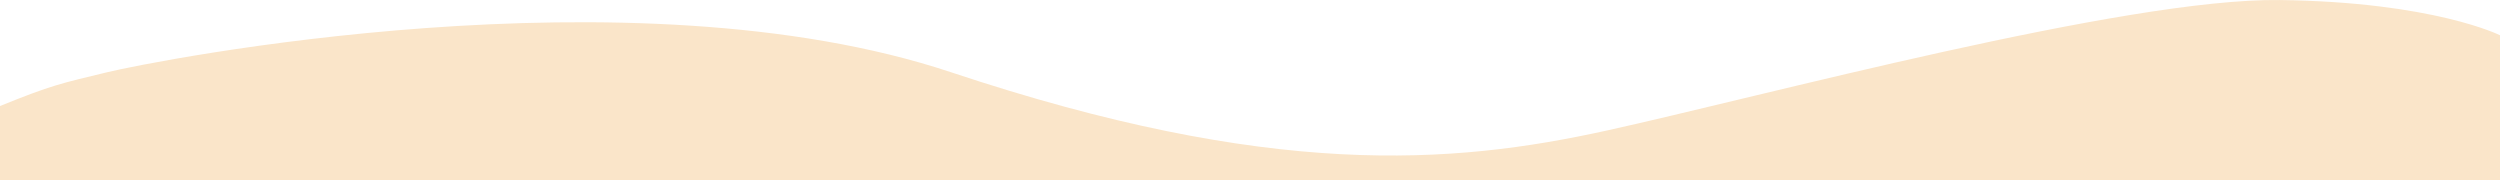 <svg xmlns="http://www.w3.org/2000/svg" width="1400.054" height="100.89" viewBox="0 0 1400.054 100.89"><path d="M1937.569-19.566H3337.624v-81.14s-37.064-18.629-123.429-19.734-290.735,54.2-377.232,73.181-187.429,26.989-366.829-32.748-446.463-6.291-472.514,0-30.823,7.1-60.05,18.917" transform="translate(-1937.569 120.457)" fill="#fae5c9"/></svg>